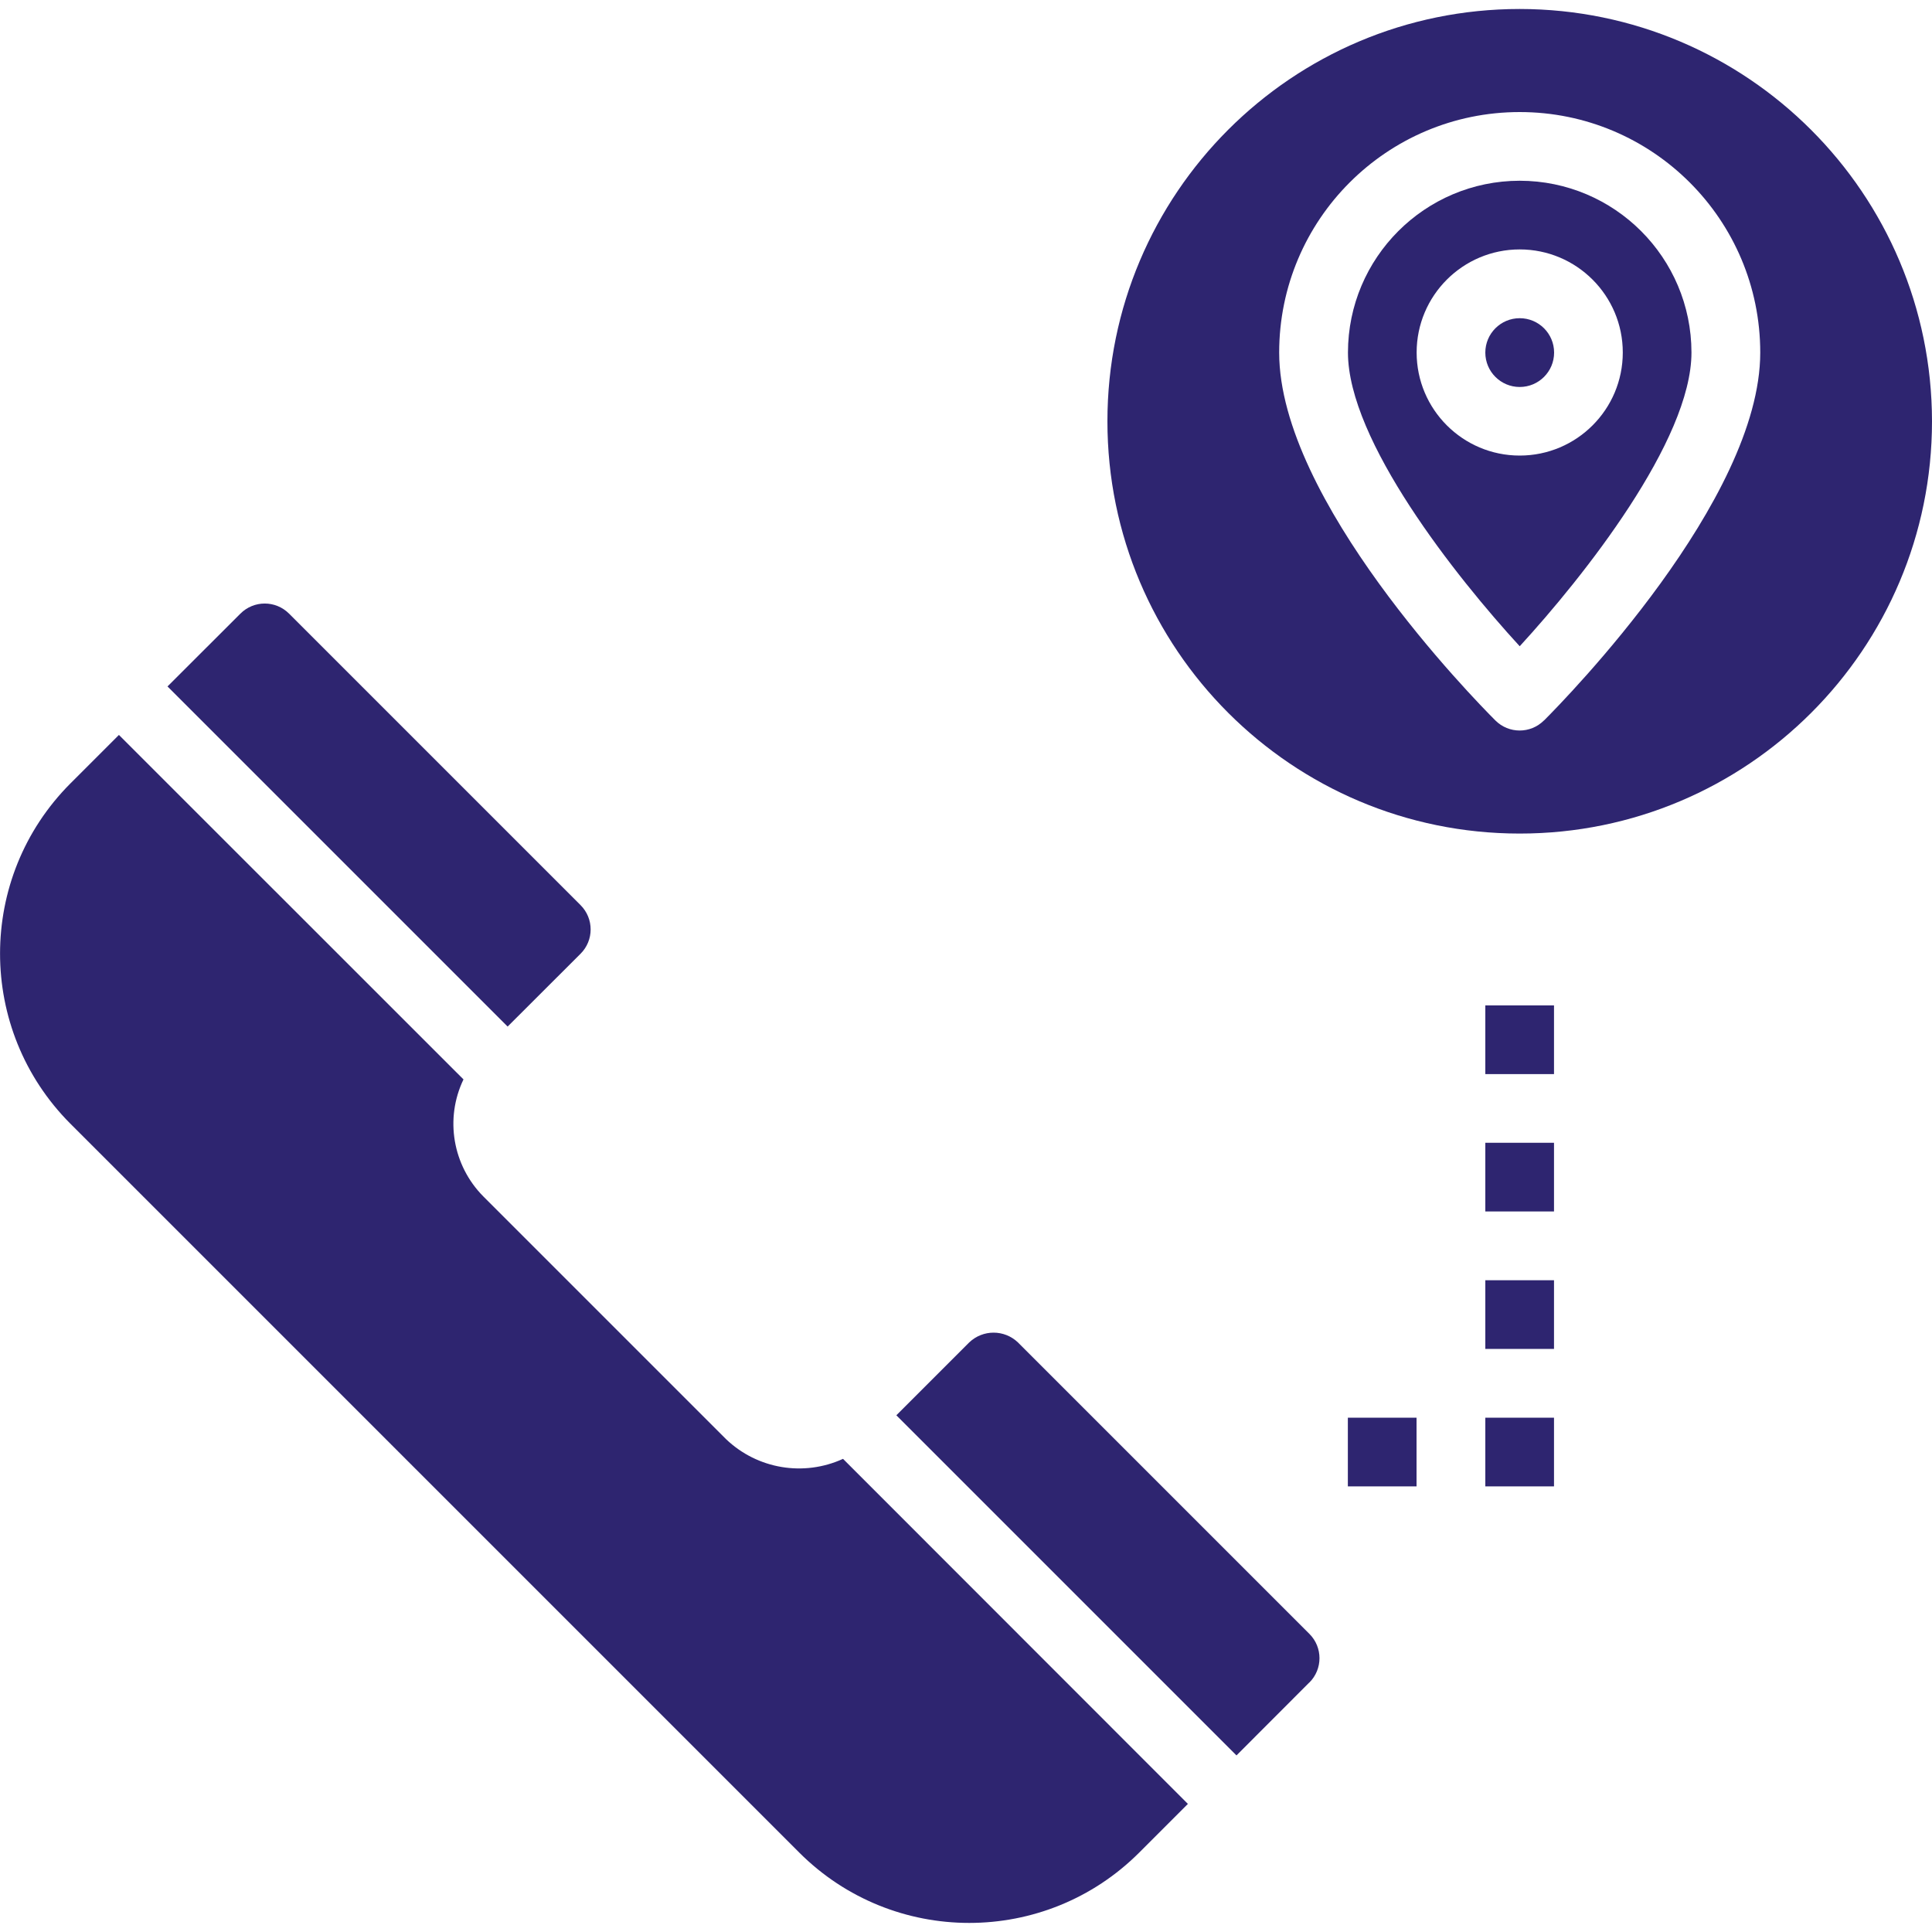 <svg xmlns="http://www.w3.org/2000/svg" id="Layer_1" data-name="Layer 1" viewBox="0 0 200 200"><defs><style>      .cls-1 {        fill: #2e2570;      }    </style></defs><g id="Location-Map"><g><path class="cls-1" d="M17.34,71.06l35.21,35.21,7.55-7.54c1.39-1.39,1.39-3.64,0-5.03h0s-30.18-30.18-30.18-30.18c-1.39-1.39-3.64-1.39-5.03,0,0,0,0,0,0,0l-7.55,7.54Z"></path><path class="cls-1" d="M135.55,174.17c1.39-1.39,1.39-3.64,0-5.03l-30.18-30.18c-1.41-1.34-3.62-1.34-5.03,0l-7.55,7.55,35.21,35.21,7.54-7.55Z"></path><path class="cls-1" d="M7.28,81.11c-9.7,9.73-9.7,25.48,0,35.21l75.45,75.45c9.72,9.72,25.49,9.72,35.21,0h0s5.03-5.03,5.03-5.03l-35.7-35.72c-4.07,1.86-8.85,1.06-12.09-2.02l-25.15-25.15c-3.17-3.2-4-8.05-2.05-12.11L12.31,76.08l-5.03,5.03Z"></path><path class="cls-1" d="M157.32,18.71c-9.82,.01-17.77,7.97-17.78,17.78,0,9.13,11.19,23.23,17.78,30.41,6.59-7.18,17.78-21.29,17.78-30.41-.01-9.82-7.97-17.77-17.78-17.78Zm0,28.45c-5.89,0-10.67-4.78-10.67-10.67s4.78-10.67,10.67-10.67,10.67,4.78,10.67,10.67-4.78,10.67-10.67,10.67Z"></path><circle class="cls-1" cx="157.32" cy="36.5" r="3.56"></circle><path class="cls-1" d="M157.32,.93c-23.57,0-42.68,19.11-42.68,42.68s19.11,42.68,42.68,42.68,42.68-19.11,42.68-42.68c-.03-23.56-19.12-42.66-42.68-42.68Zm2.51,73.65c-1.39,1.39-3.64,1.39-5.03,0-2.29-2.29-22.38-22.82-22.38-38.08,0-13.75,11.15-24.9,24.9-24.9s24.9,11.15,24.9,24.9c0,15.26-20.09,35.79-22.38,38.08Z"></path><rect class="cls-1" x="139.53" y="146.76" width="7.11" height="7.11"></rect><rect class="cls-1" x="153.76" y="146.76" width="7.11" height="7.11"></rect><rect class="cls-1" x="153.76" y="132.53" width="7.11" height="7.11"></rect><rect class="cls-1" x="153.76" y="118.3" width="7.11" height="7.11"></rect><rect class="cls-1" x="153.76" y="104.08" width="7.11" height="7.11"></rect></g></g></svg>